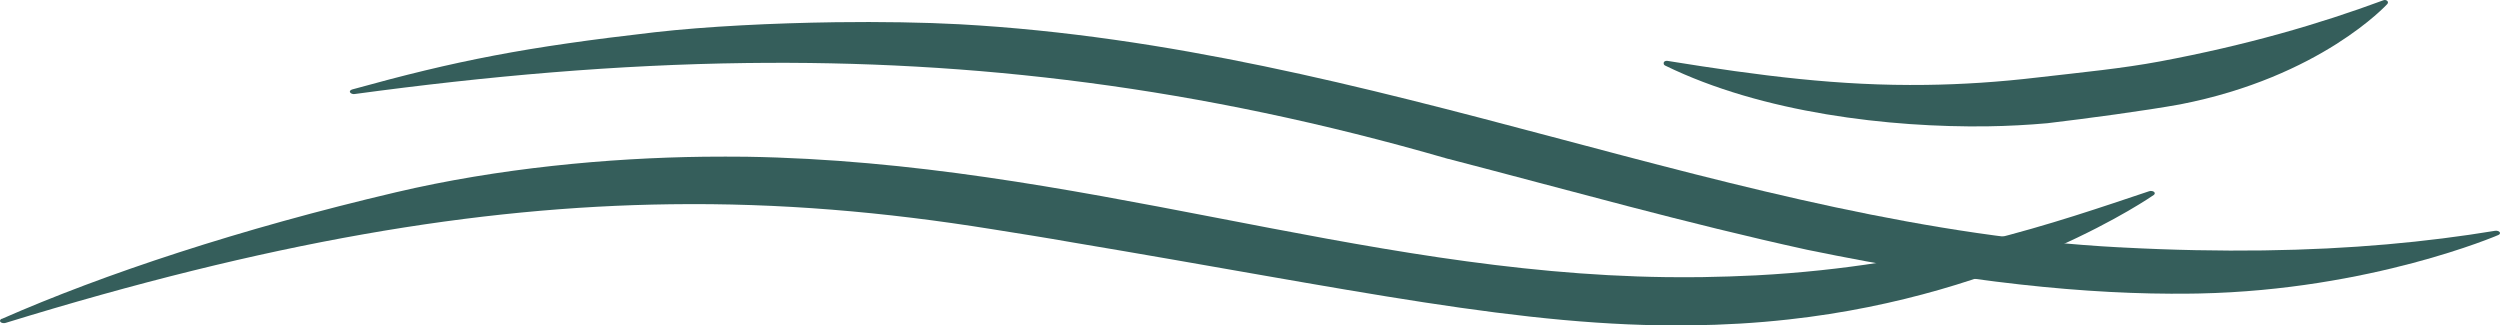 <?xml version="1.0" encoding="UTF-8"?>
<svg id="Layer_1" xmlns="http://www.w3.org/2000/svg" version="1.1" viewBox="0 0 888.78 115.7">
  <!-- Generator: Adobe Illustrator 29.6.0, SVG Export Plug-In . SVG Version: 2.1.1 Build 207)  -->
  <defs>
    <style>
      .st0 {
        fill: #355e5b;
      }
    </style>
  </defs>
  <path class="st0" d="M125.17,31.81c37.33-10.33,61.4-15.05,107.64-20.35,18.51-2.09,41.94-3.25,64.22-3.56,16.09-.21,31.61.05,44.19.73,148.79,8.29,276.03,72.17,412.23,79.3h.47c.16,0,.37,0,.63.05,17.93.95,34.6,1.26,50.07,1.05,31.4-.42,58.14-2.99,82.42-6.98.63-.1,1.36.11,1.63.47.26.37.05.84-.53,1.05-.1.06-45.35,19.51-106.22,20.77-1.05,0-2.09.05-3.15.05-36.59.47-79.95-3.99-136.26-15.58h0c-42.89-9.39-85.09-21.29-127.56-32.31l-.26-.05c-88.81-25.7-169.23-35.08-249.45-34.04-45.93.58-91.8,4.61-139.15,11.02-.68.1-1.36-.16-1.63-.58-.26-.42.11-.89.79-1.05"/>
  <path class="st0" d="M591.45,22.21c.21-.42.73-.63,1.26-.58,33.19,5.35,61.18,8.97,91.96,8.55,12.69-.16,25.84-.99,40-2.67,15.94-1.84,29.68-3.15,43.2-5.67,30.77-5.77,56.41-13.21,79.53-21.77.47-.16.99-.05,1.31.27.32.31.32.73,0,1.1-.1.1-23.69,25.96-73.66,35.67-12.48,2.26-33.14,5.03-47.29,6.71h-.05c-6.4.57-13.63.99-21.39,1.1-34.34.42-79.69-4.67-114.34-21.61-.47-.21-.63-.68-.47-1.1"/>
  <path class="st0" d="M.66,113.36c36.38-15.99,84.72-31.99,140.08-45,36.33-8.55,75.39-12.22,109.57-12.64,5.08-.05,10.12-.05,14.99,0,117.75,1.89,217.36,41.38,326.93,42.8,4.3.05,8.6.05,12.9,0,6.4-.1,12.84-.31,19.29-.63,63.18-3.36,107.21-19.09,139.61-29.9.58-.21,1.31-.1,1.73.21s.36.79-.05,1.1c-.1.06-50.65,35.56-129.81,44.27-11.69,1.31-23.17,1.94-34.65,2.1-59.88.79-120.32-12.8-219.88-29.47h0c-9.49-1.68-19.14-3.2-28.68-4.72-38.17-6.14-75.44-9.39-114.34-8.86-68.99.89-143.18,13.48-236.34,42.17-.68.21-1.47.05-1.83-.31s-.16-.9.42-1.16"/>
</svg>